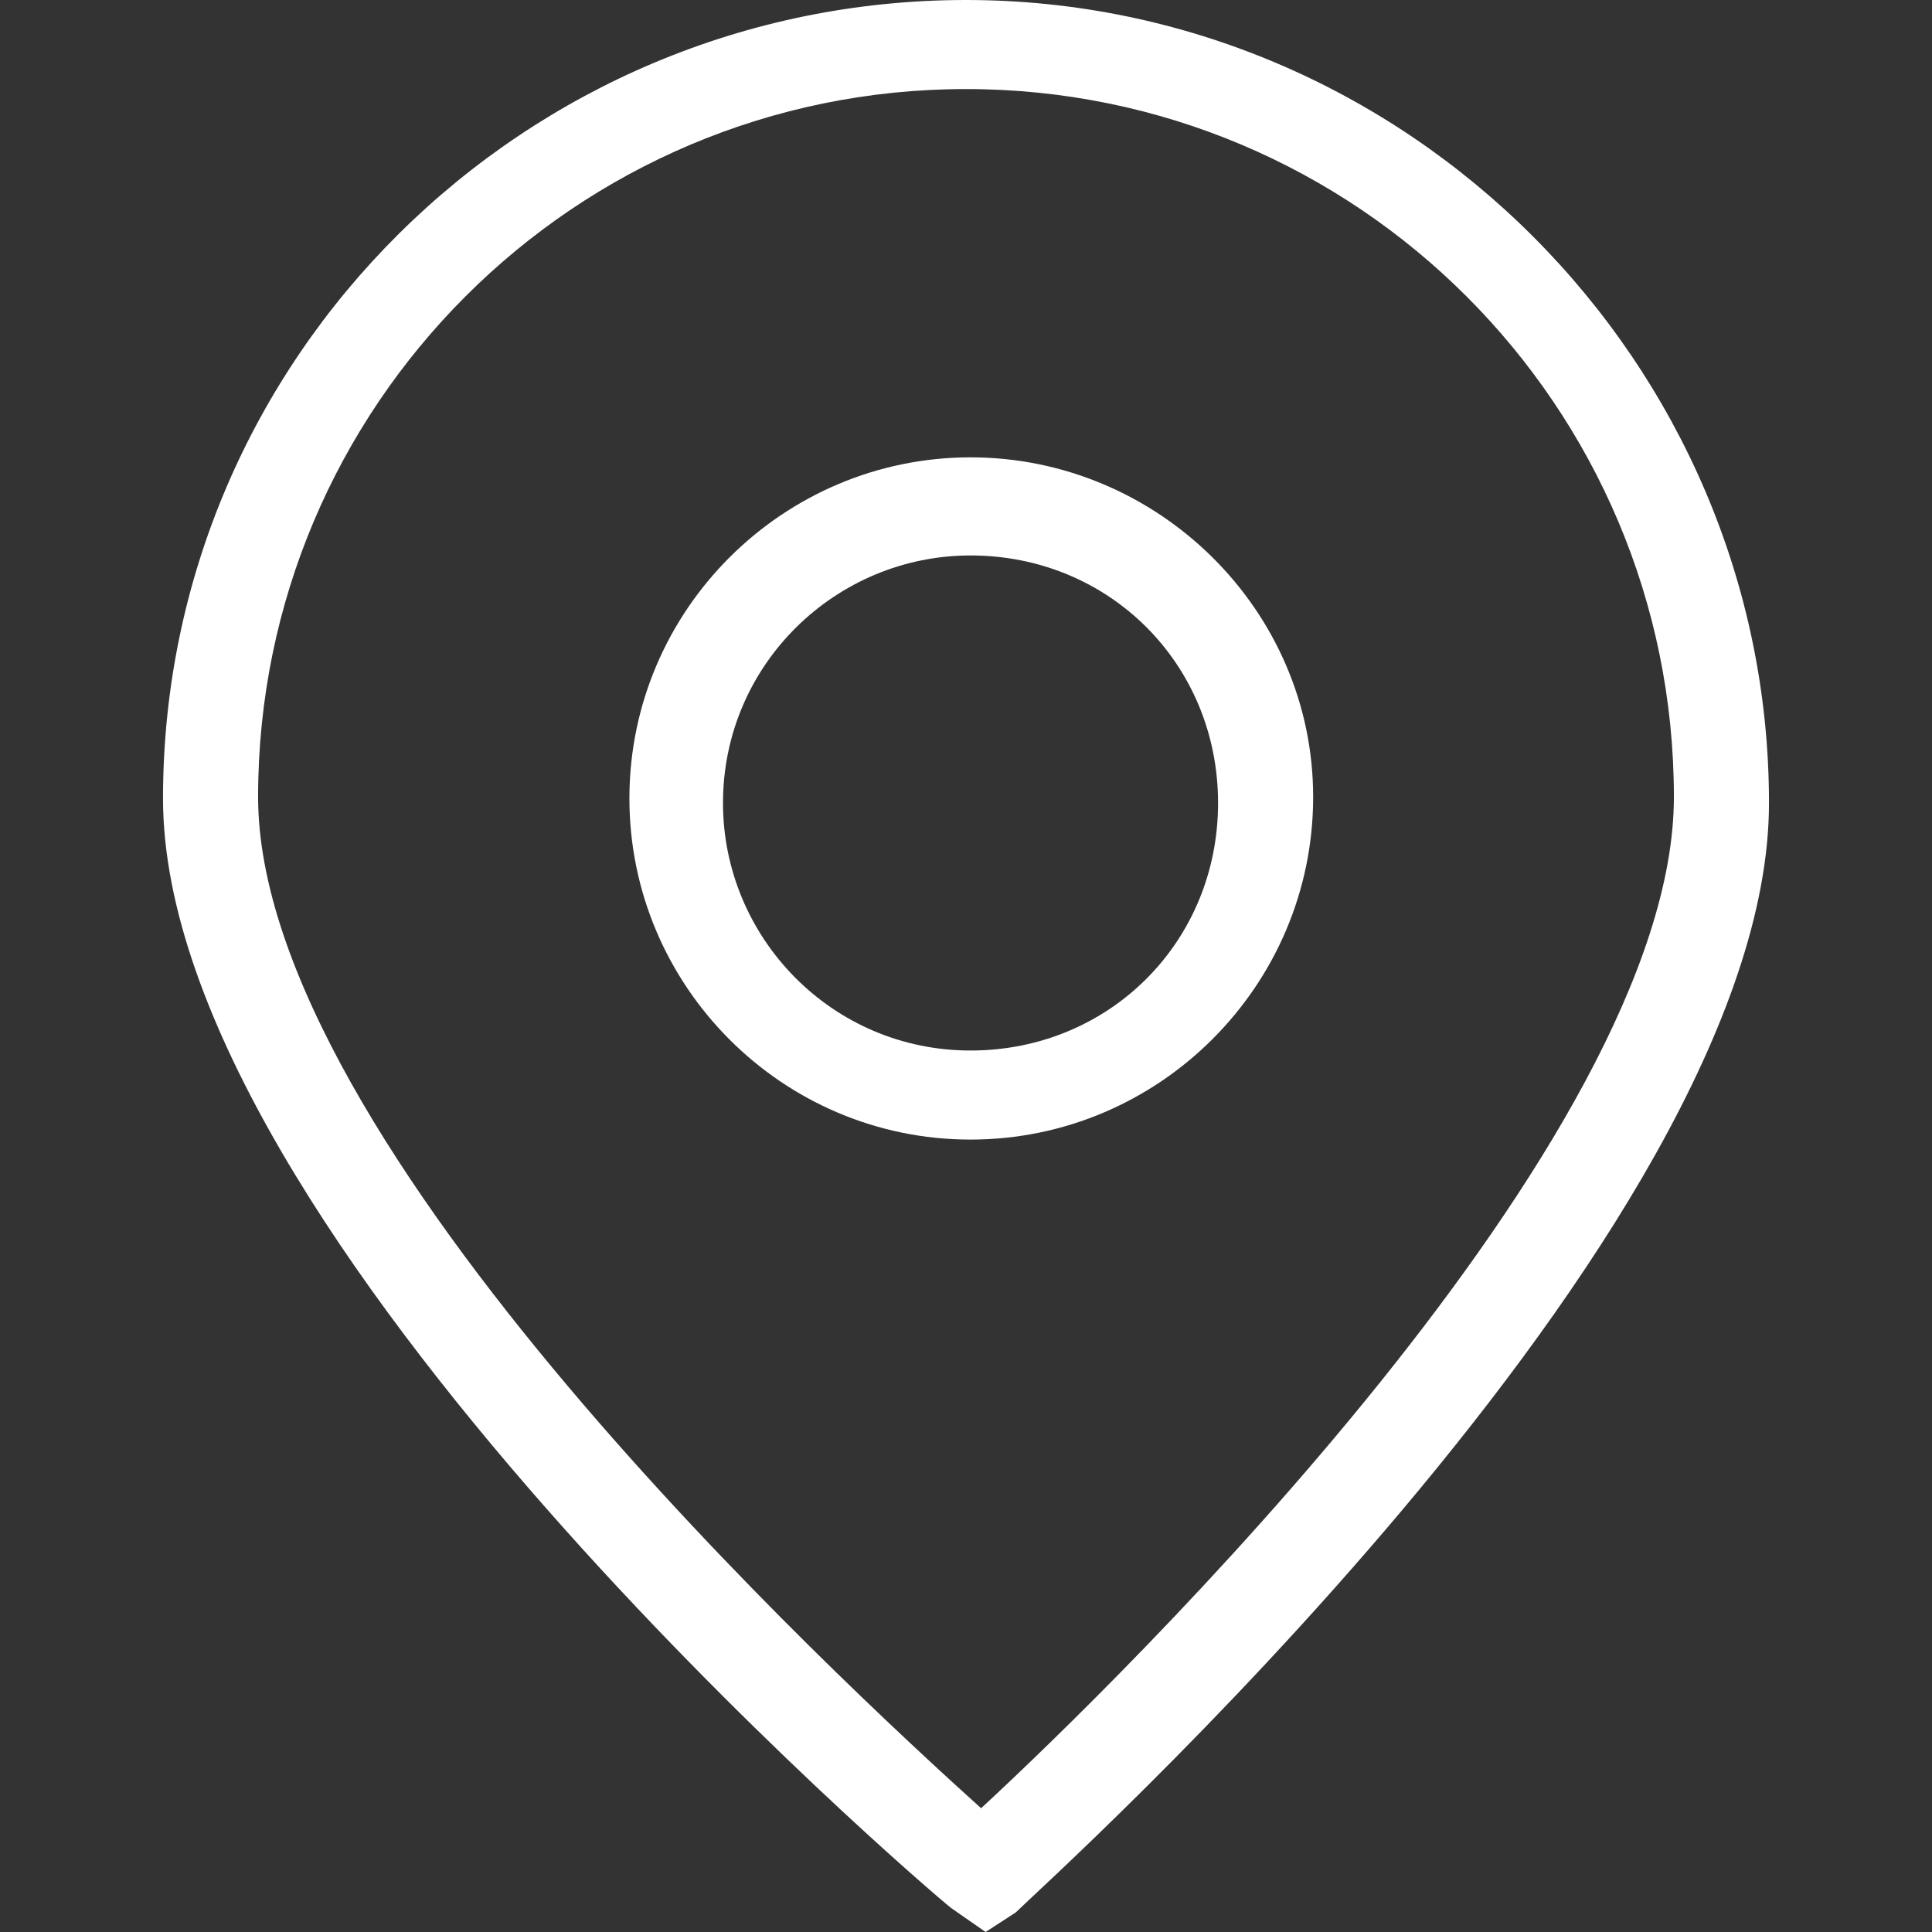 <?xml version="1.0" standalone="no"?><!DOCTYPE svg PUBLIC "-//W3C//DTD SVG 1.1//EN" "http://www.w3.org/Graphics/SVG/1.1/DTD/svg11.dtd"><svg t="1605584118968" class="icon" viewBox="0 0 1024 1024" version="1.1" xmlns="http://www.w3.org/2000/svg" p-id="5501" data-spm-anchor-id="a313x.7781069.0.i20" xmlns:xlink="http://www.w3.org/1999/xlink" width="32" height="32"><rect x="0" y="0" width="1024" height="1024" fill="#333333" stroke="none"/><defs><style type="text/css"></style></defs><path d="M522.4 1024l-18.4-12.8c-16-12.8-417.6-356.8-417.6-588C86.4 188.8 278.4 0 512 0c233.6 0 425.6 192 425.6 425.6 0 228.8-383.2 572-399.2 588l-16 10.4zM512 47.2c-207.2 0-375.2 168-375.2 375.2 0 184 309.6 469.6 383.2 536 73.6-68 367.2-354.4 367.2-536 0-207.2-168-375.2-375.2-375.2z m0 0" p-id="5502" fill="#ffffff"></path><path d="M514.4 604c-100 0-180.8-81.6-180.8-180.8 0-100 81.6-180.8 180.8-180.8S696 323.2 696 422.4c0 100-81.6 181.6-181.6 181.6z m0-309.6c-71.2 0-131.2 57.6-131.2 131.2 0 71.2 57.6 131.2 131.2 131.2s131.2-57.6 131.2-131.2-57.6-131.2-131.2-131.2z m0 0" p-id="5503" fill="#ffffff"></path></svg>